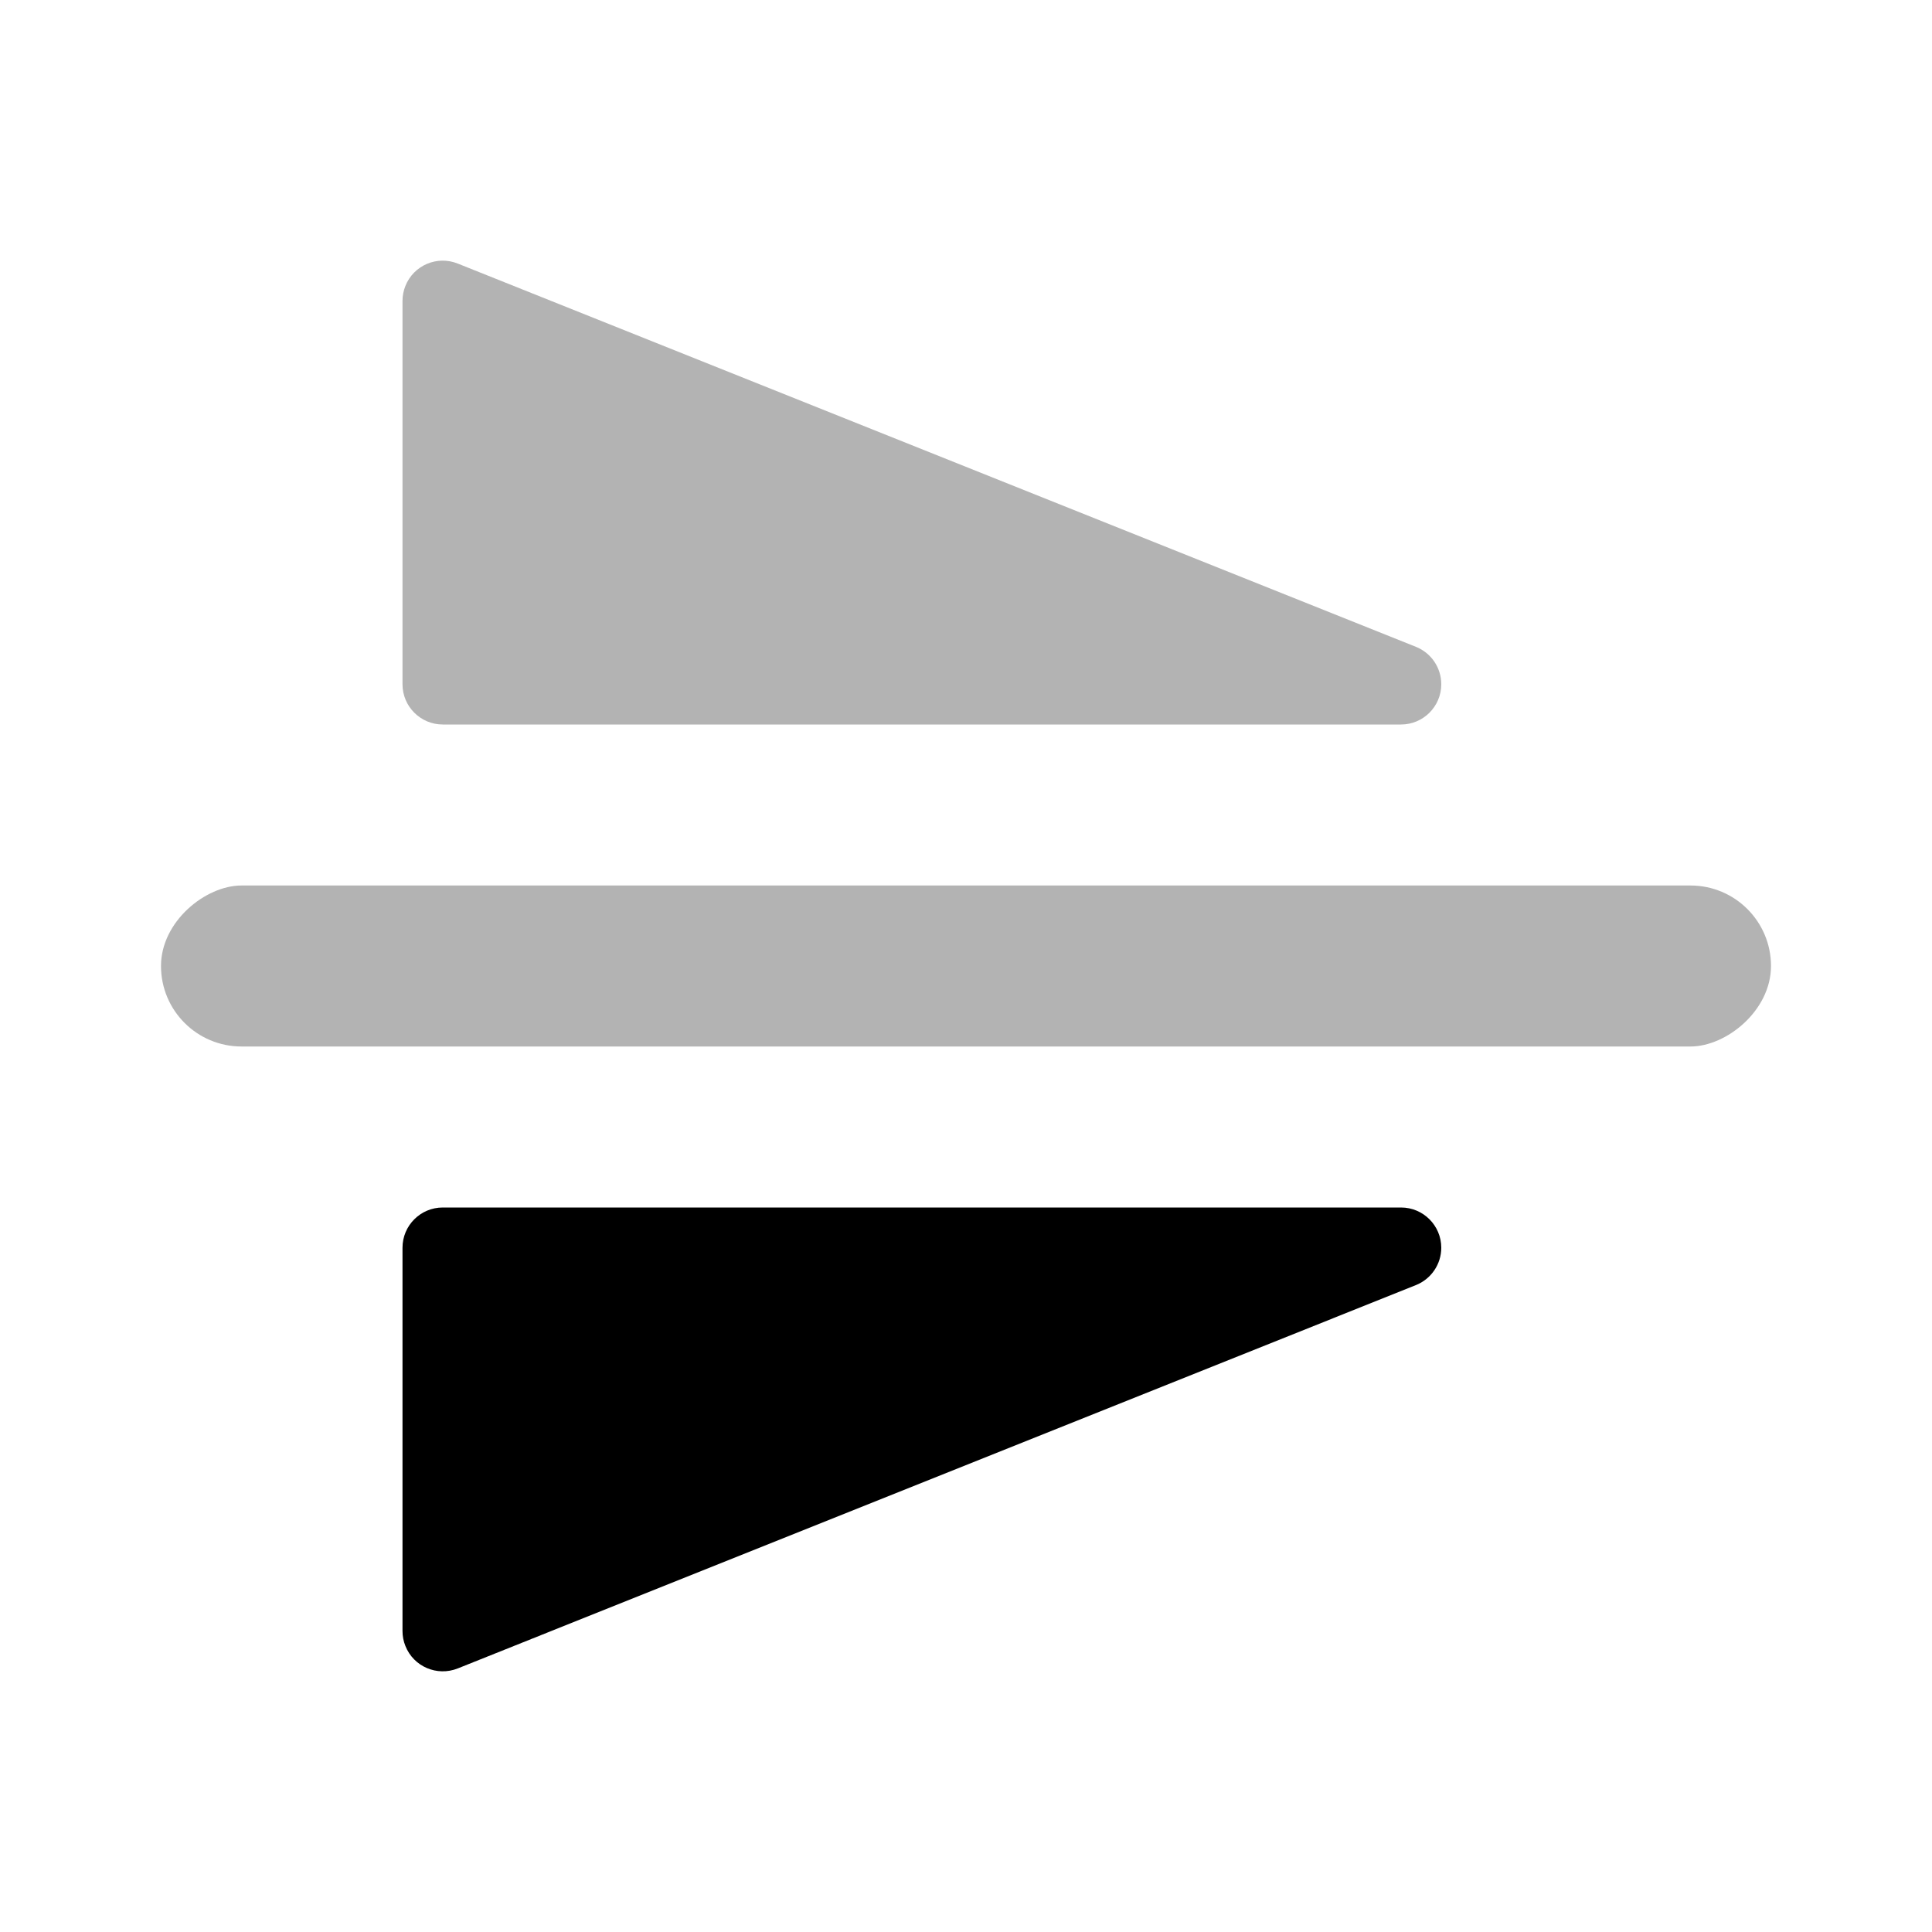 <svg width="24px" height="24px" viewBox="0 0 24 24" version="1.1" xmlns="http://www.w3.org/2000/svg" xmlns:xlink="http://www.w3.org/1999/xlink">
    <title>Icon For Flip-vertical</title>
    <g stroke="none" stroke-width="1" fill="none" fill-rule="evenodd">
        <rect opacity="0" x="0" y="0" width="24" height="24"></rect>
        <path d="M9.071,12.571 L13.833,12.571 C14.109,12.571 14.333,12.347 14.333,12.071 L14.333,0.167 C14.333,-0.109 14.109,-0.333 13.833,-0.333 C13.628,-0.333 13.444,-0.208 13.368,-0.018 L8.607,11.885 C8.504,12.142 8.629,12.433 8.885,12.535 C8.945,12.559 9.008,12.571 9.071,12.571 Z" fill="#000000" opacity="0.3" transform="translate(11.452, 6.119) rotate(-270) translate(-11.452, -6.119) "></path>
        <path d="M9.239,24.5 L14,24.5 C14.276,24.5 14.5,24.276 14.5,24 L14.5,12.096 C14.5,11.82 14.276,11.596 14,11.596 C13.796,11.596 13.612,11.721 13.536,11.911 L8.774,23.814 C8.672,24.071 8.796,24.362 9.053,24.464 C9.112,24.488 9.175,24.5 9.239,24.5 Z" fill="#000000" transform="translate(11.5, 18) scale(1, -1) rotate(-270) translate(-11.5, -18) "></path>
        <rect fill="#000000" opacity="0.3" transform="translate(12, 12) rotate(-270) translate(-12, -12) " x="11" y="2" width="2" height="20" rx="1"></rect>
    </g>
</svg>